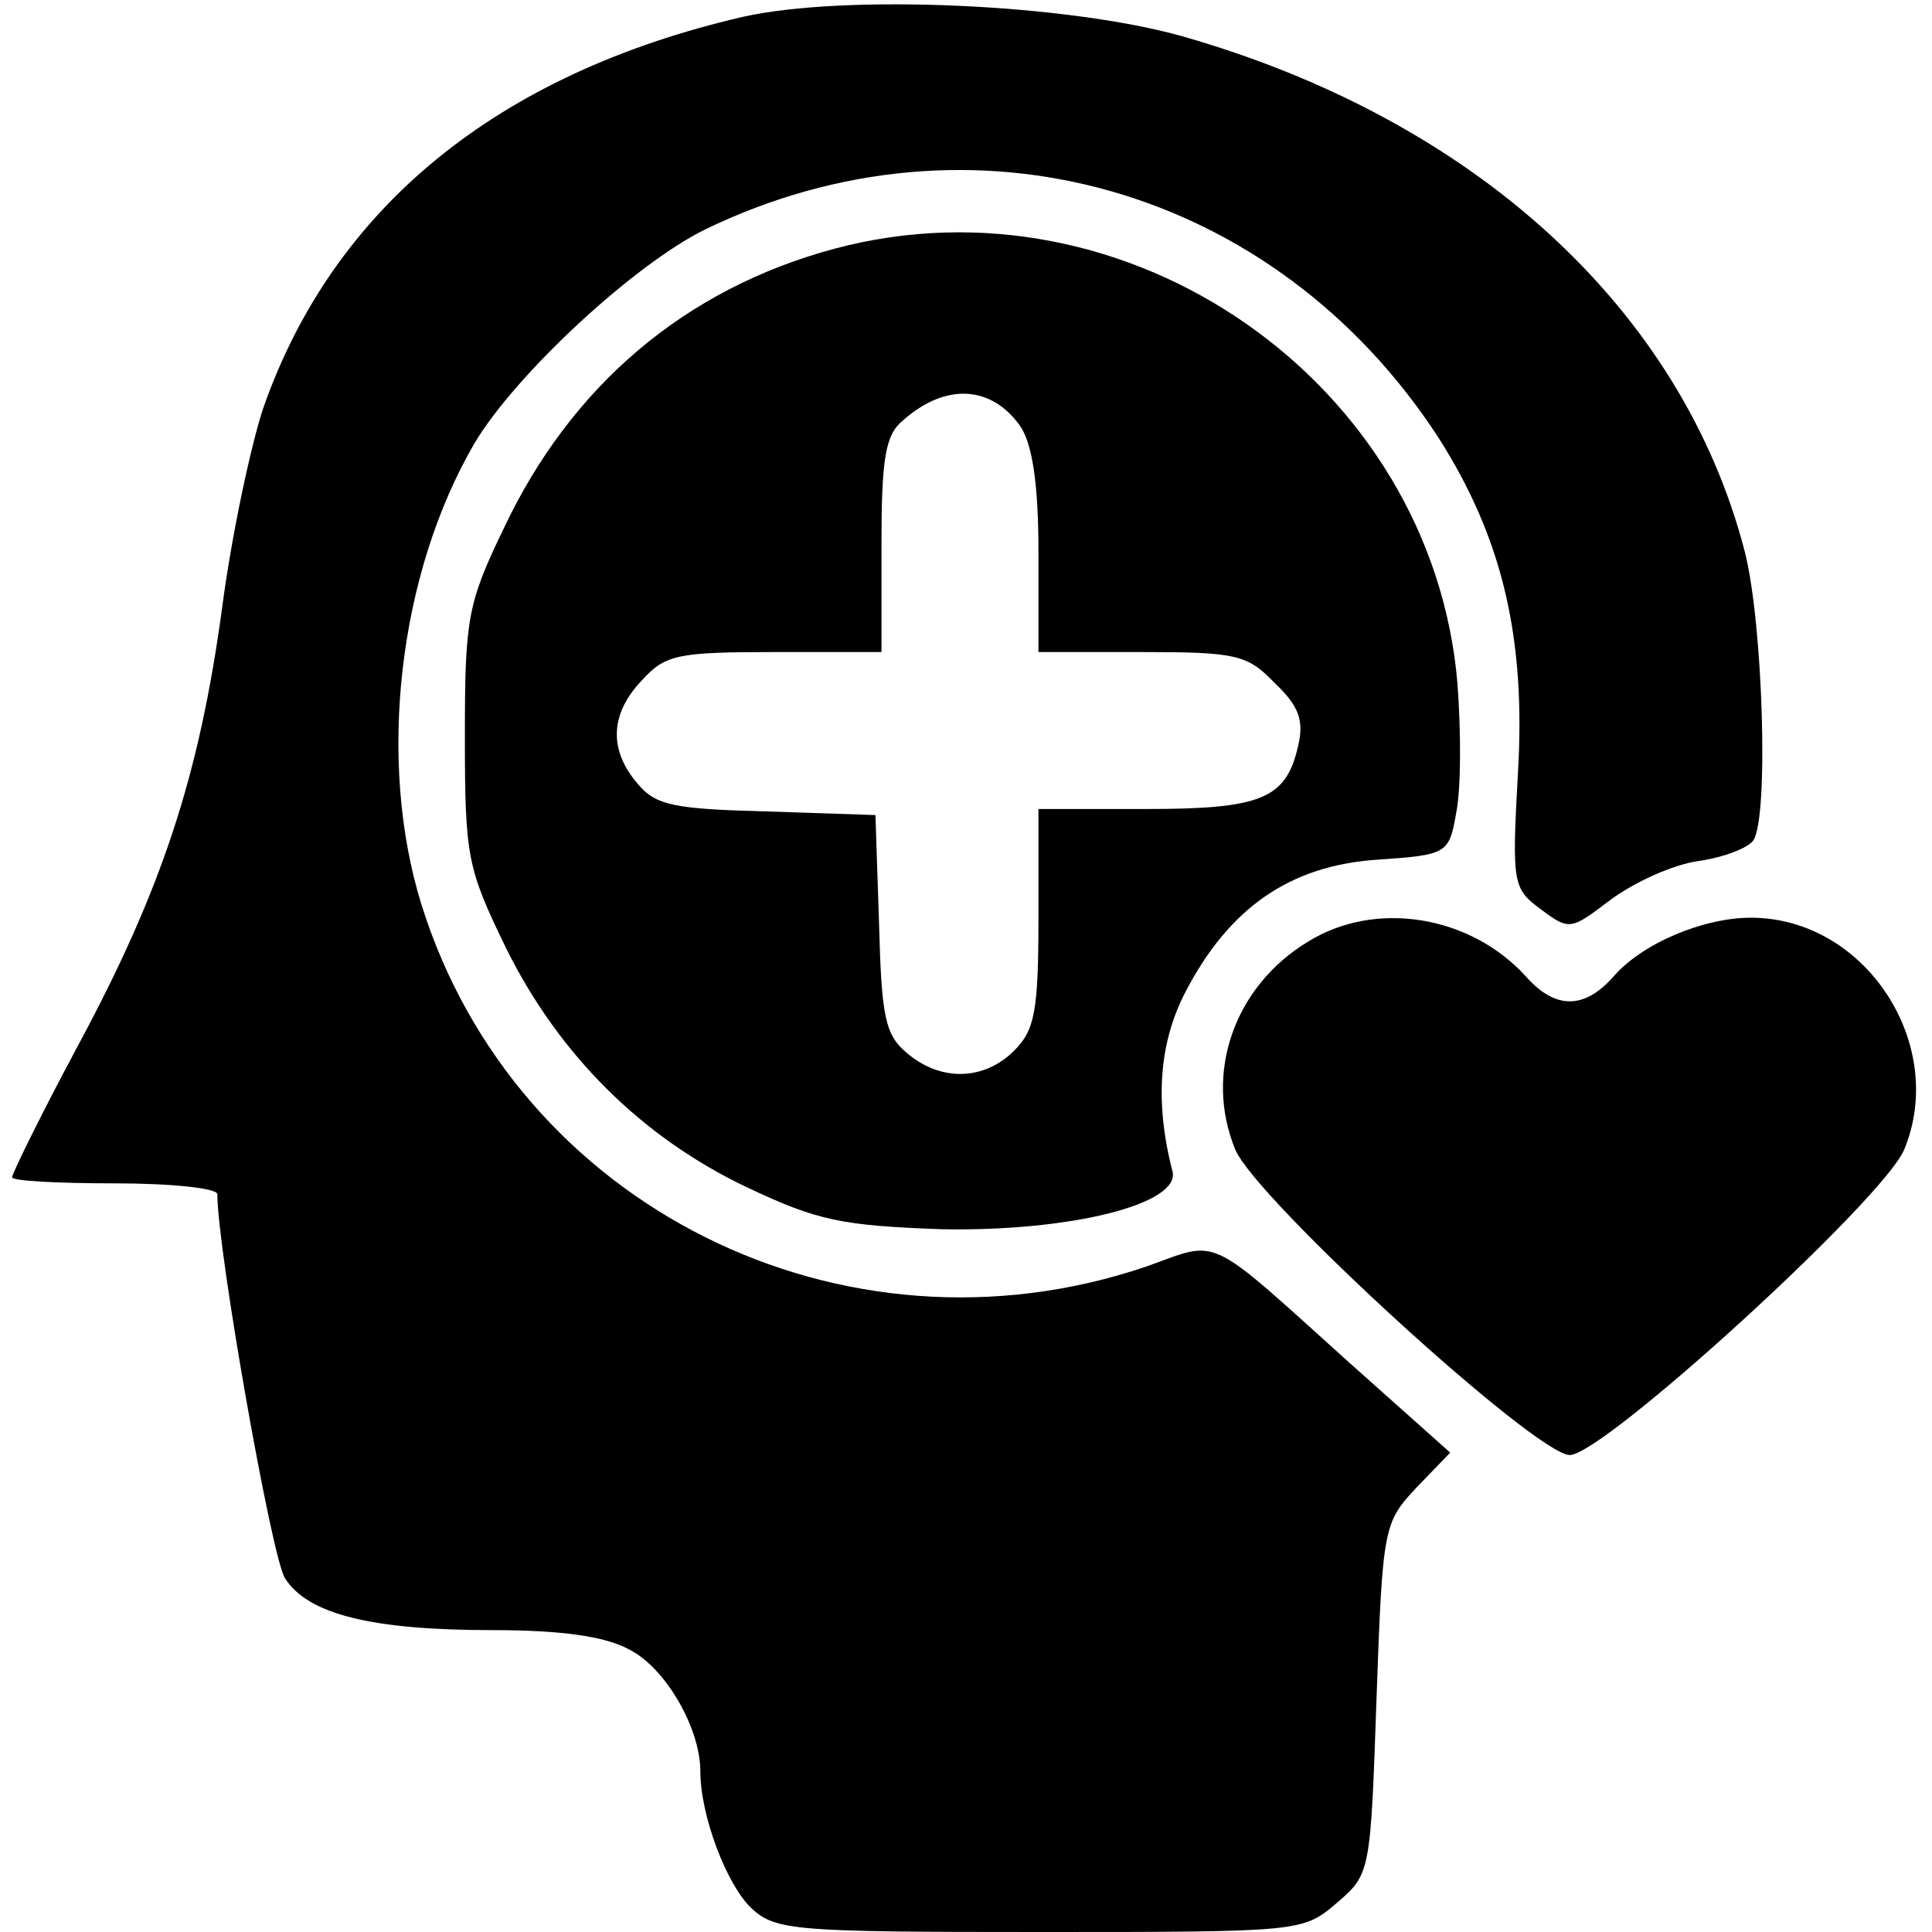 <?xml version="1.0" standalone="no"?>
<!DOCTYPE svg PUBLIC "-//W3C//DTD SVG 20010904//EN"
 "http://www.w3.org/TR/2001/REC-SVG-20010904/DTD/svg10.dtd">
<svg version="1.0" xmlns="http://www.w3.org/2000/svg"
 width="160pt" height="160pt" viewBox="0 0 160 160"
 preserveAspectRatio="xMidYMid meet">

<g transform="translate(0,160) scale(0.1,-0.1)"
fill="#000000" stroke="none">
<path d="M615 1586 c-203 -47 -339 -158 -397 -324 -10 -30 -26 -104 -34 -165
-19 -140 -50 -234 -120 -364 -30 -56 -54 -105 -54 -108 0 -3 38 -5 85 -5 47 0
85 -4 85 -9 0 -46 45 -301 56 -318 19 -30 72 -43 172 -43 56 0 93 -5 113 -16
30 -15 59 -65 59 -101 0 -37 22 -94 42 -113 20 -19 36 -20 239 -20 216 0 218
0 246 24 28 24 28 25 33 170 5 142 6 145 33 174 l28 29 -83 74 c-121 109 -107
102 -169 80 -251 -85 -522 50 -600 300 -37 119 -19 274 44 382 34 57 132 148
191 177 221 107 472 35 607 -172 53 -83 73 -166 66 -280 -5 -90 -4 -94 19
-111 24 -18 25 -17 58 8 19 14 51 29 73 32 21 3 41 11 45 17 13 19 8 180 -7
239 -52 201 -224 358 -466 427 -96 27 -280 35 -364 16z"/>
<path d="M691 1394 c-123 -33 -218 -113 -274 -232 -30 -62 -32 -75 -32 -172 0
-100 2 -109 34 -175 44 -89 113 -157 199 -198 59 -28 79 -32 162 -35 107 -2
198 21 191 48 -15 58 -11 107 11 149 36 69 86 104 158 109 59 4 60 5 66 39 4
20 4 67 1 107 -21 249 -273 425 -516 360z m154 -147 c10 -15 15 -48 15 -104
l0 -83 85 0 c79 0 88 -2 111 -26 20 -19 24 -31 19 -52 -10 -44 -31 -52 -127
-52 l-88 0 0 -90 c0 -77 -3 -93 -20 -110 -25 -25 -61 -26 -89 -2 -18 15 -21
30 -23 107 l-3 90 -90 3 c-77 2 -92 5 -107 23 -24 28 -23 58 4 86 19 21 30 23
110 23 l88 0 0 88 c0 72 3 92 18 104 35 31 73 29 97 -5z"/>
<path d="M1083 820 c-61 -37 -86 -109 -60 -172 17 -41 249 -253 277 -253 28 0
260 212 277 253 36 87 -32 192 -127 192 -39 0 -90 -21 -114 -49 -24 -27 -48
-27 -72 0 -46 51 -125 64 -181 29z"/>
</g>
</svg>

